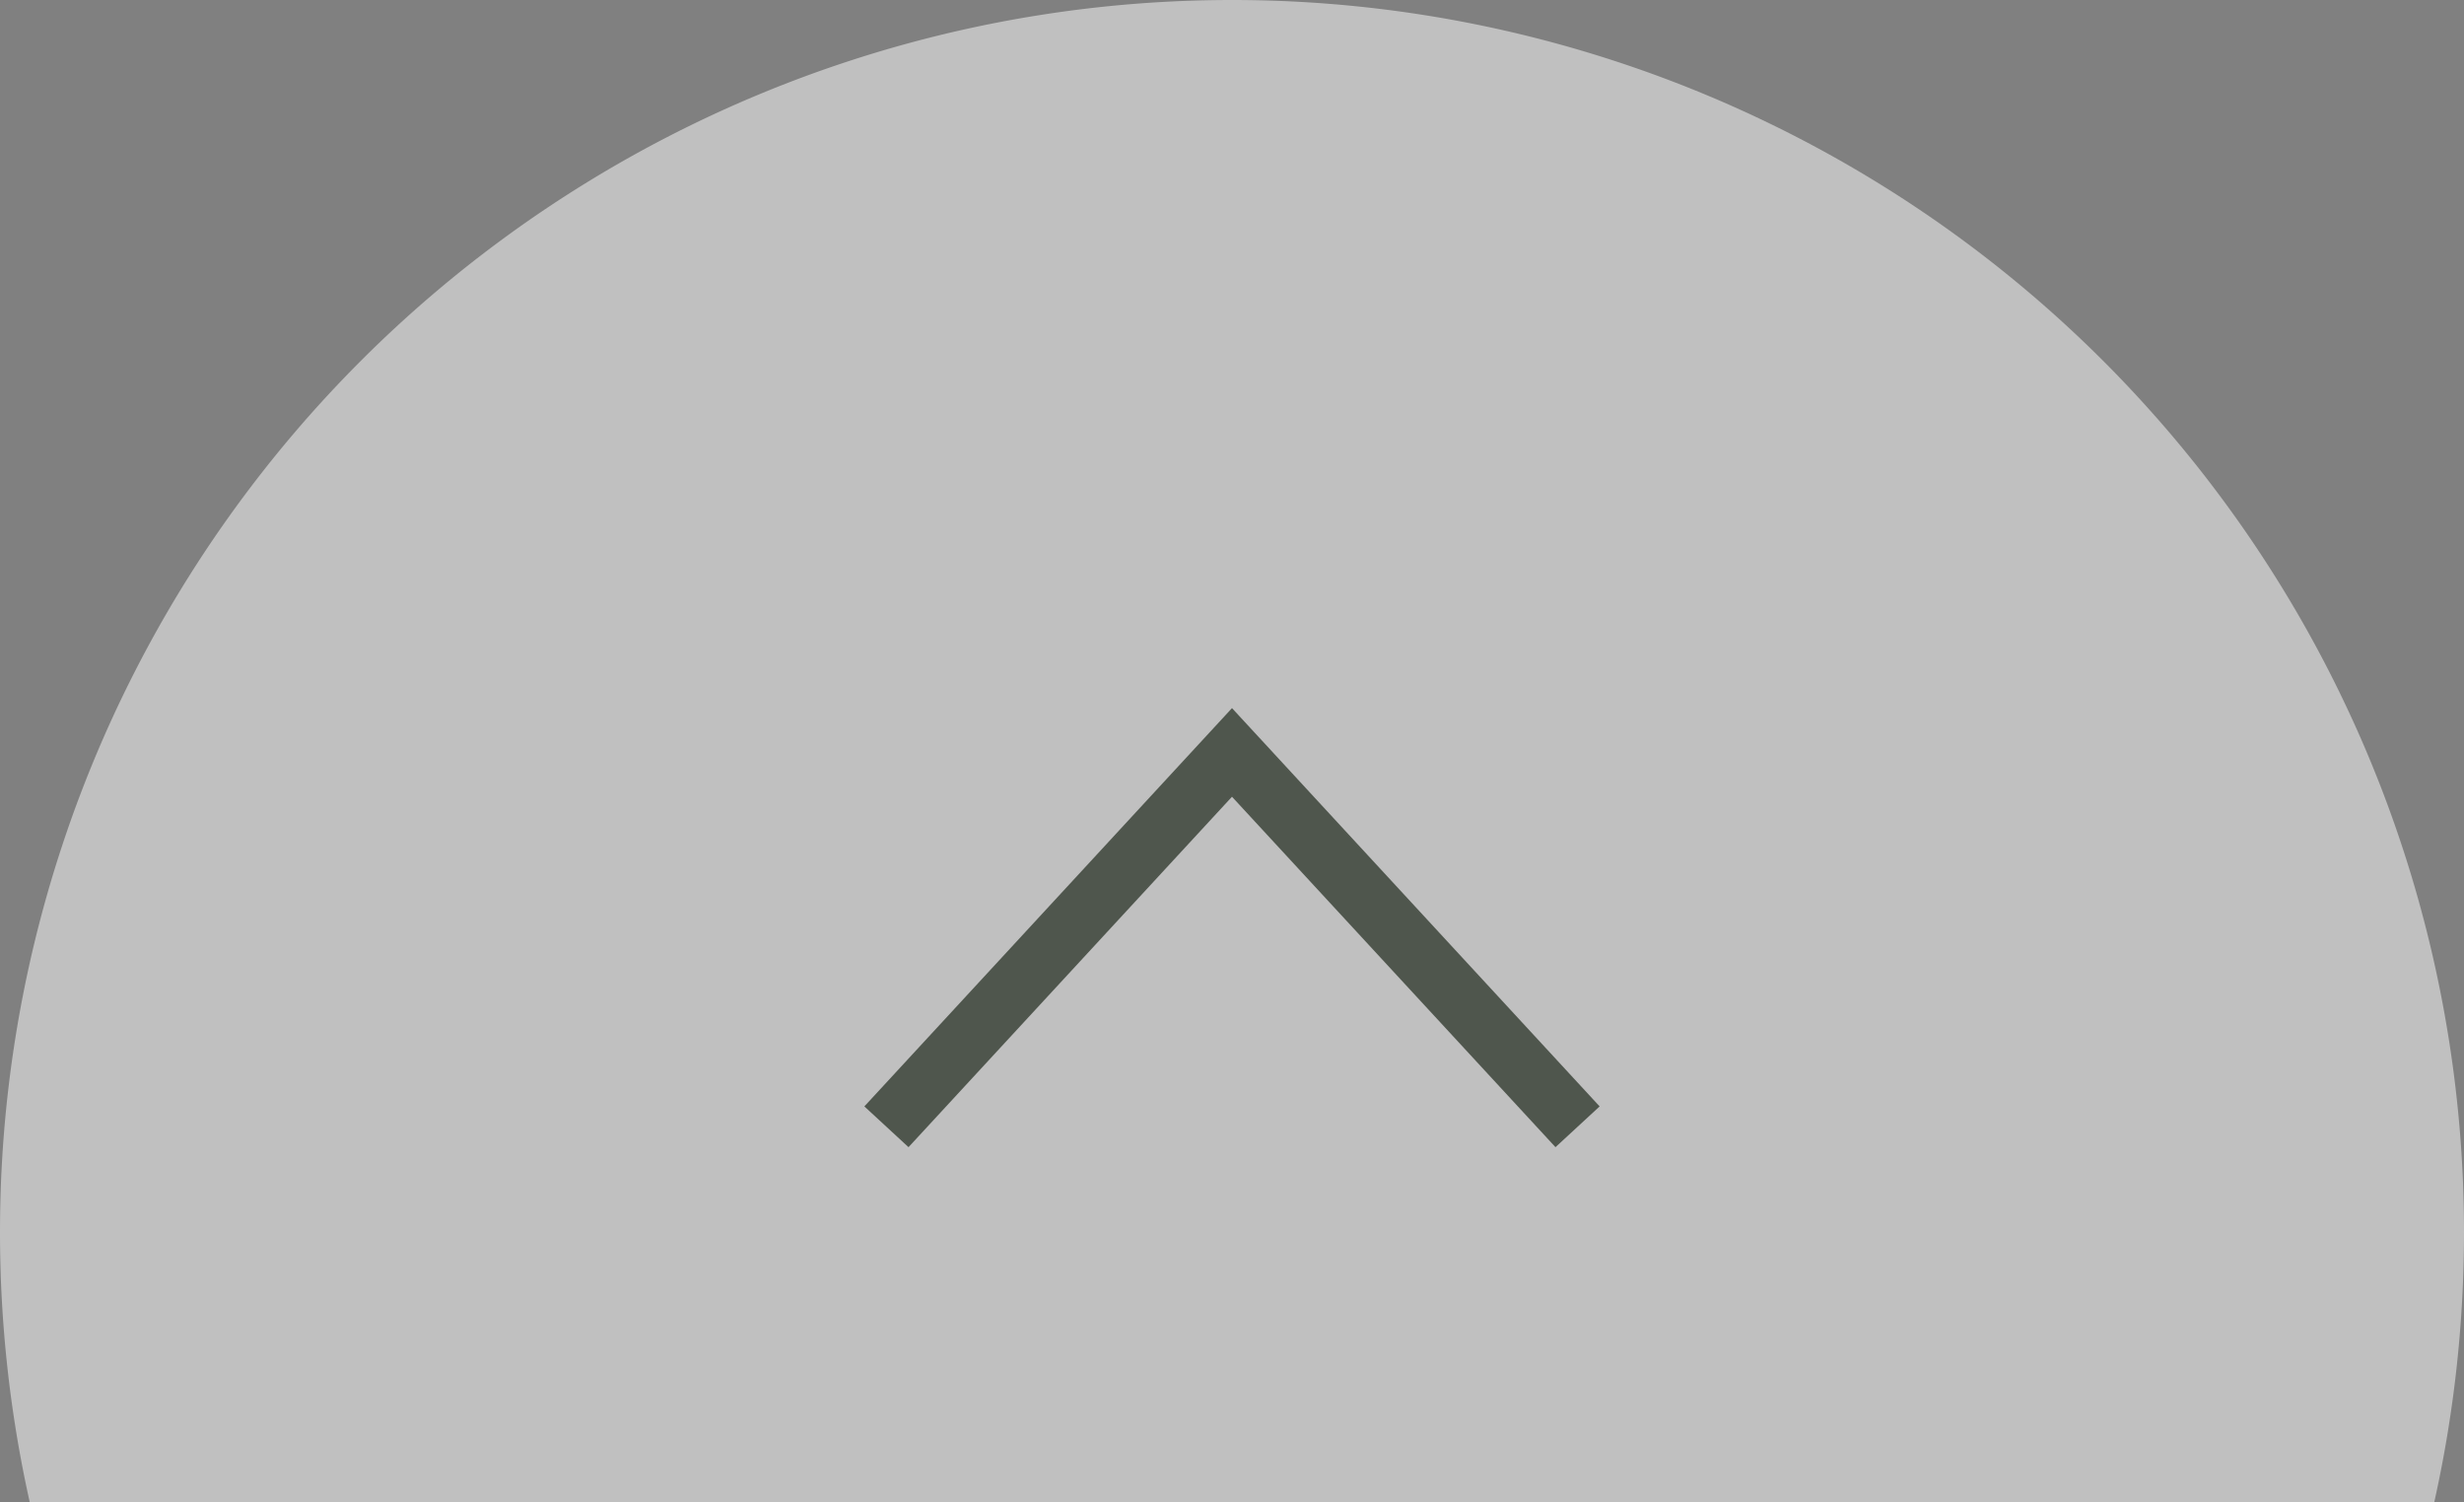 <svg id="pagetop" xmlns="http://www.w3.org/2000/svg" width="82" height="50" viewBox="0 0 82 50">
  <rect x="0" y="0" width="82" height="50" fill="#808080" stroke="none"/>
  <path id="前面オブジェクトで型抜き_1" data-name="前面オブジェクトで型抜き 1" d="M2457.009,50h-80.018a41.254,41.254,0,0,1-.991-9,41,41,0,1,1,82,0,41.25,41.25,0,0,1-.991,9Z" transform="translate(-2376)" fill="#fff" opacity="0.5"/>
  <path id="合体_4" data-name="合体 4" d="M2369.5,3.541,2358,16l11.5-12.459L2369,3l.5.542L2370,3l-.5.542L2381,16Z" transform="translate(-2328.5 21.5)" fill="none" stroke="#4f564d" stroke-width="2"/>
</svg>
